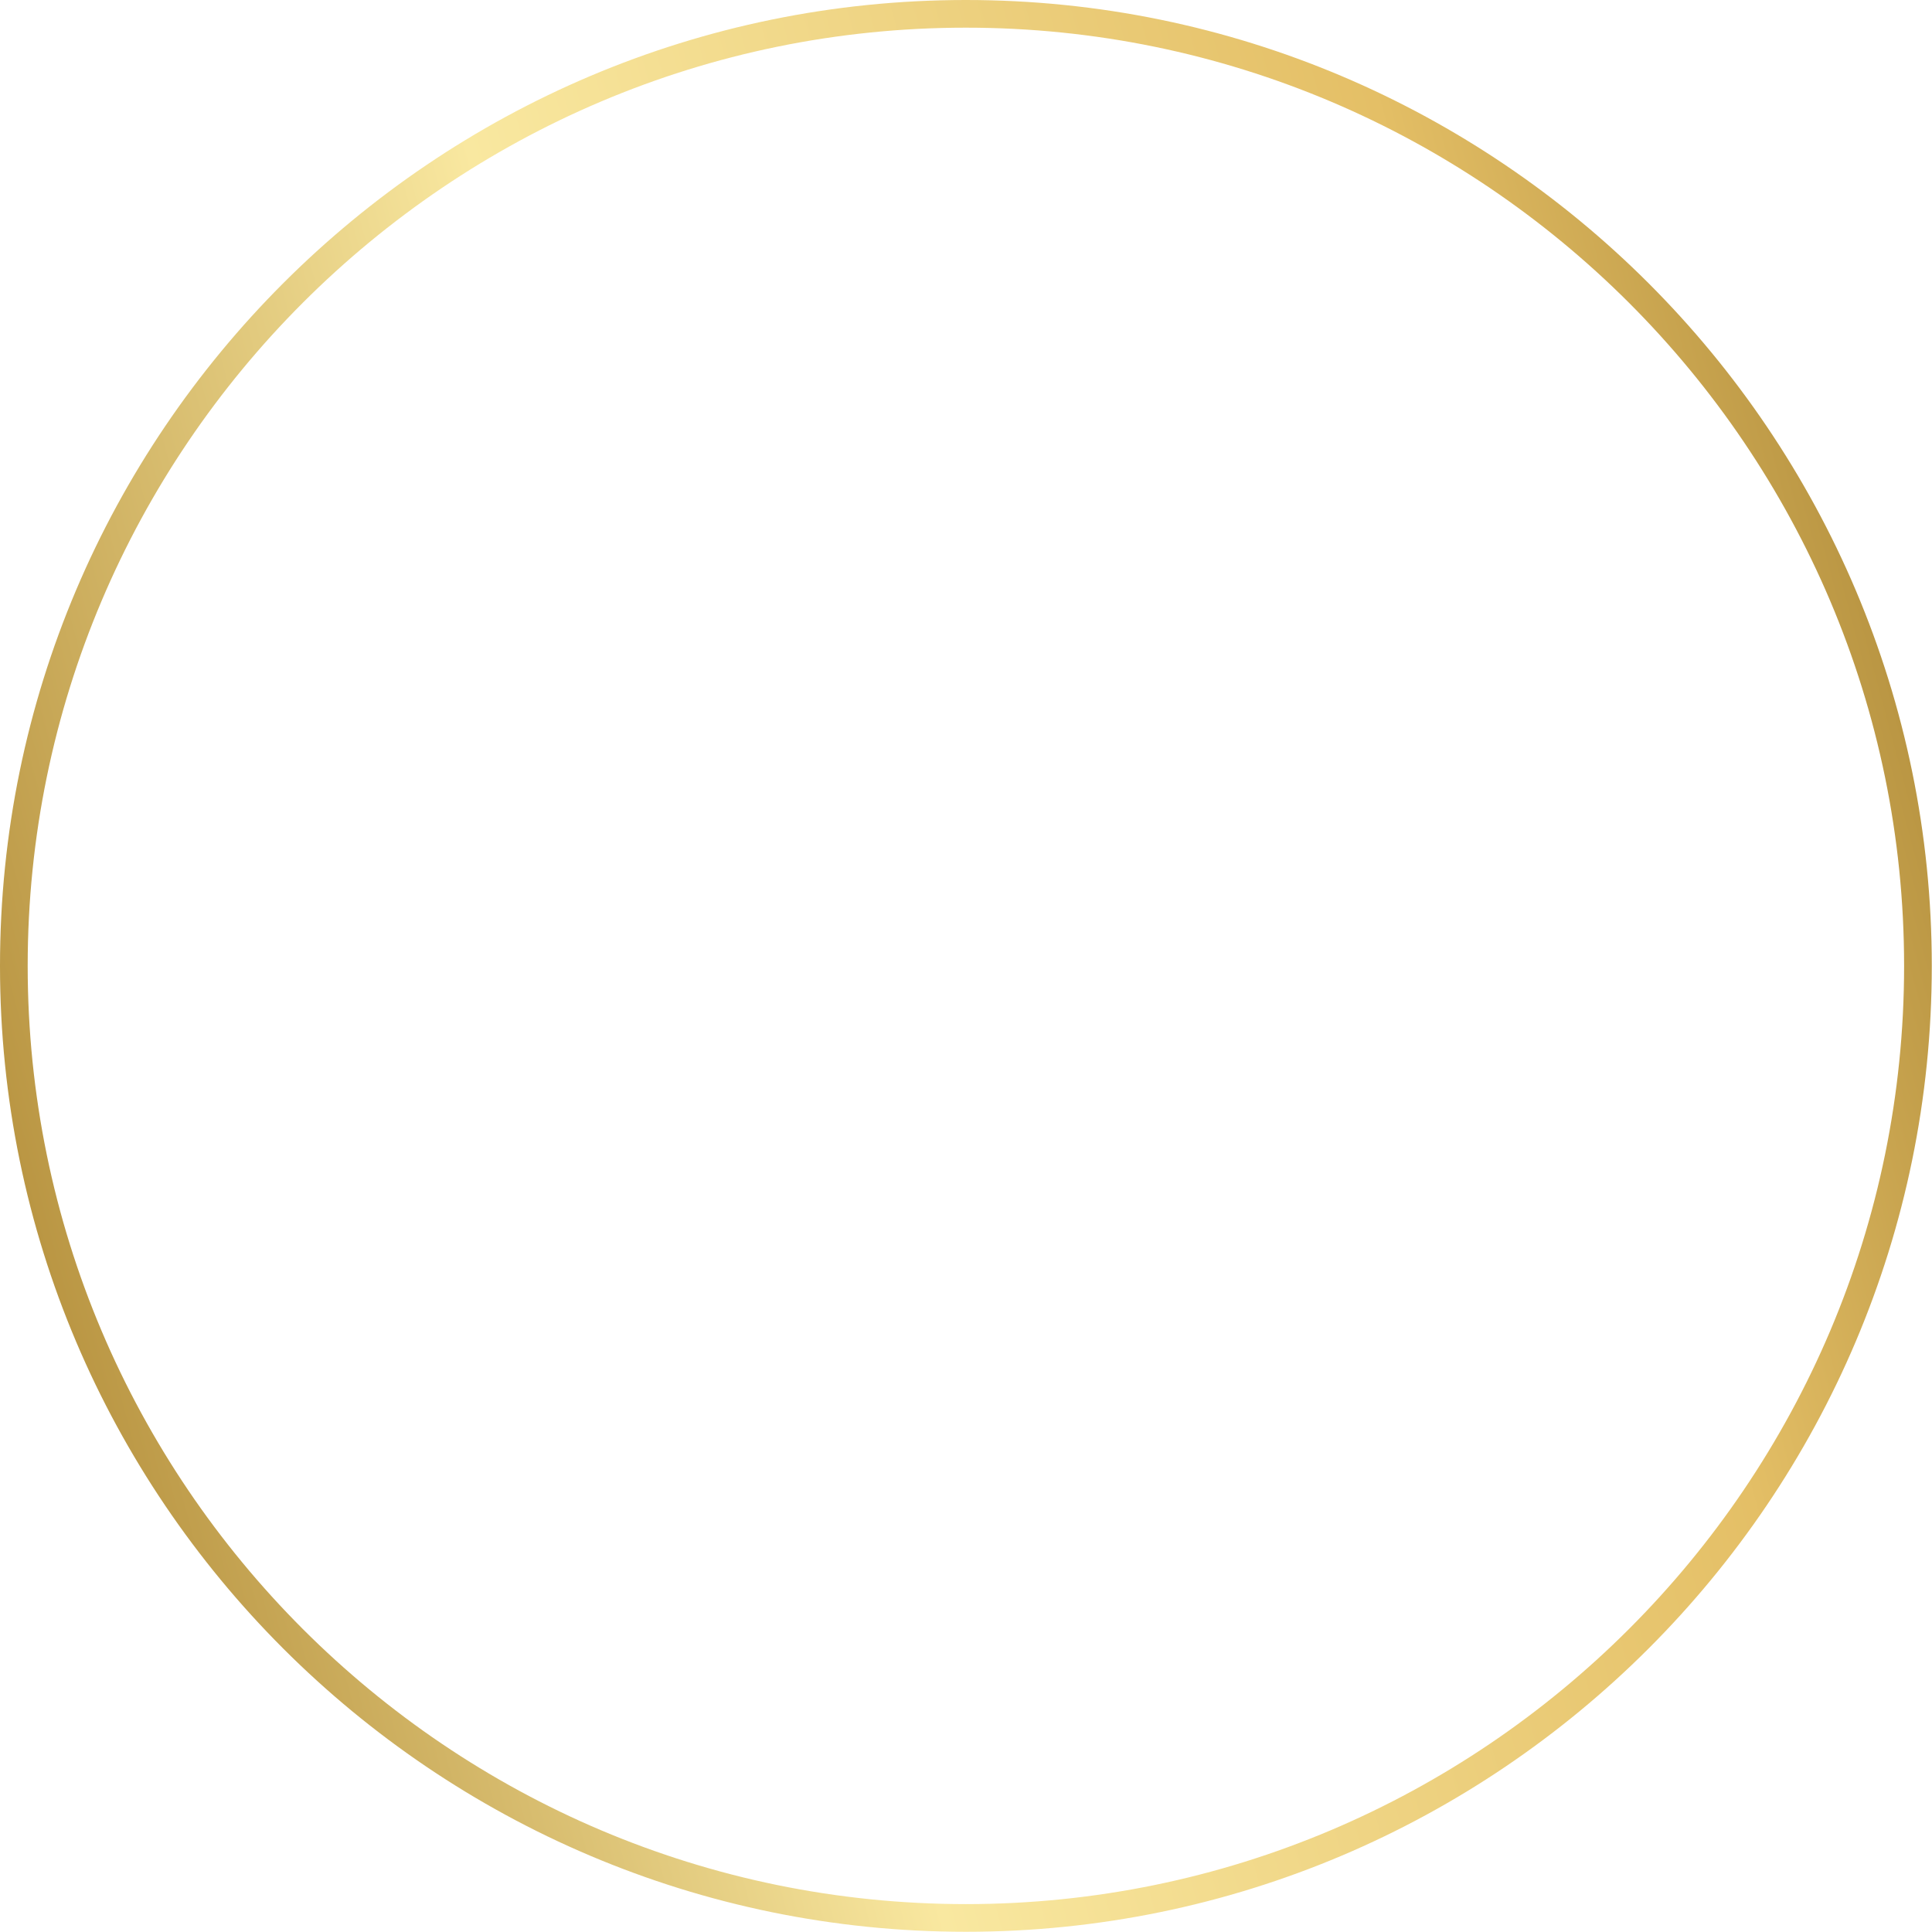 <?xml version="1.0" encoding="UTF-8"?><svg xmlns="http://www.w3.org/2000/svg" xmlns:xlink="http://www.w3.org/1999/xlink" height="199.6" preserveAspectRatio="xMidYMid meet" version="1.0" viewBox="0.0 0.0 199.6 199.6" width="199.6" zoomAndPan="magnify"><linearGradient gradientUnits="userSpaceOnUse" id="a" x1="3.389" x2="196.189" xlink:actuate="onLoad" xlink:show="other" xlink:type="simple" xmlns:xlink="http://www.w3.org/1999/xlink" y1="125.619" y2="73.959"><stop offset="0" stop-color="#ba9643"/><stop offset=".361" stop-color="#f9e8a0"/><stop offset=".821" stop-color="#e4bf66"/><stop offset="1" stop-color="#ba9643"/></linearGradient><path d="M99.789,199.578C44.765,199.578,0,154.812,0,99.789C0,44.765,44.765,0,99.789,0 c55.024,0,99.789,44.765,99.789,99.789C199.578,154.812,154.813,199.578,99.789,199.578z M99.789,2.859 c-53.447,0-96.929,43.482-96.929,96.93c0,53.446,43.482,96.929,96.929,96.929c53.446,0,96.929-43.482,96.929-96.929 C196.717,46.342,153.235,2.859,99.789,2.859z" fill="url(#a)"/></svg>